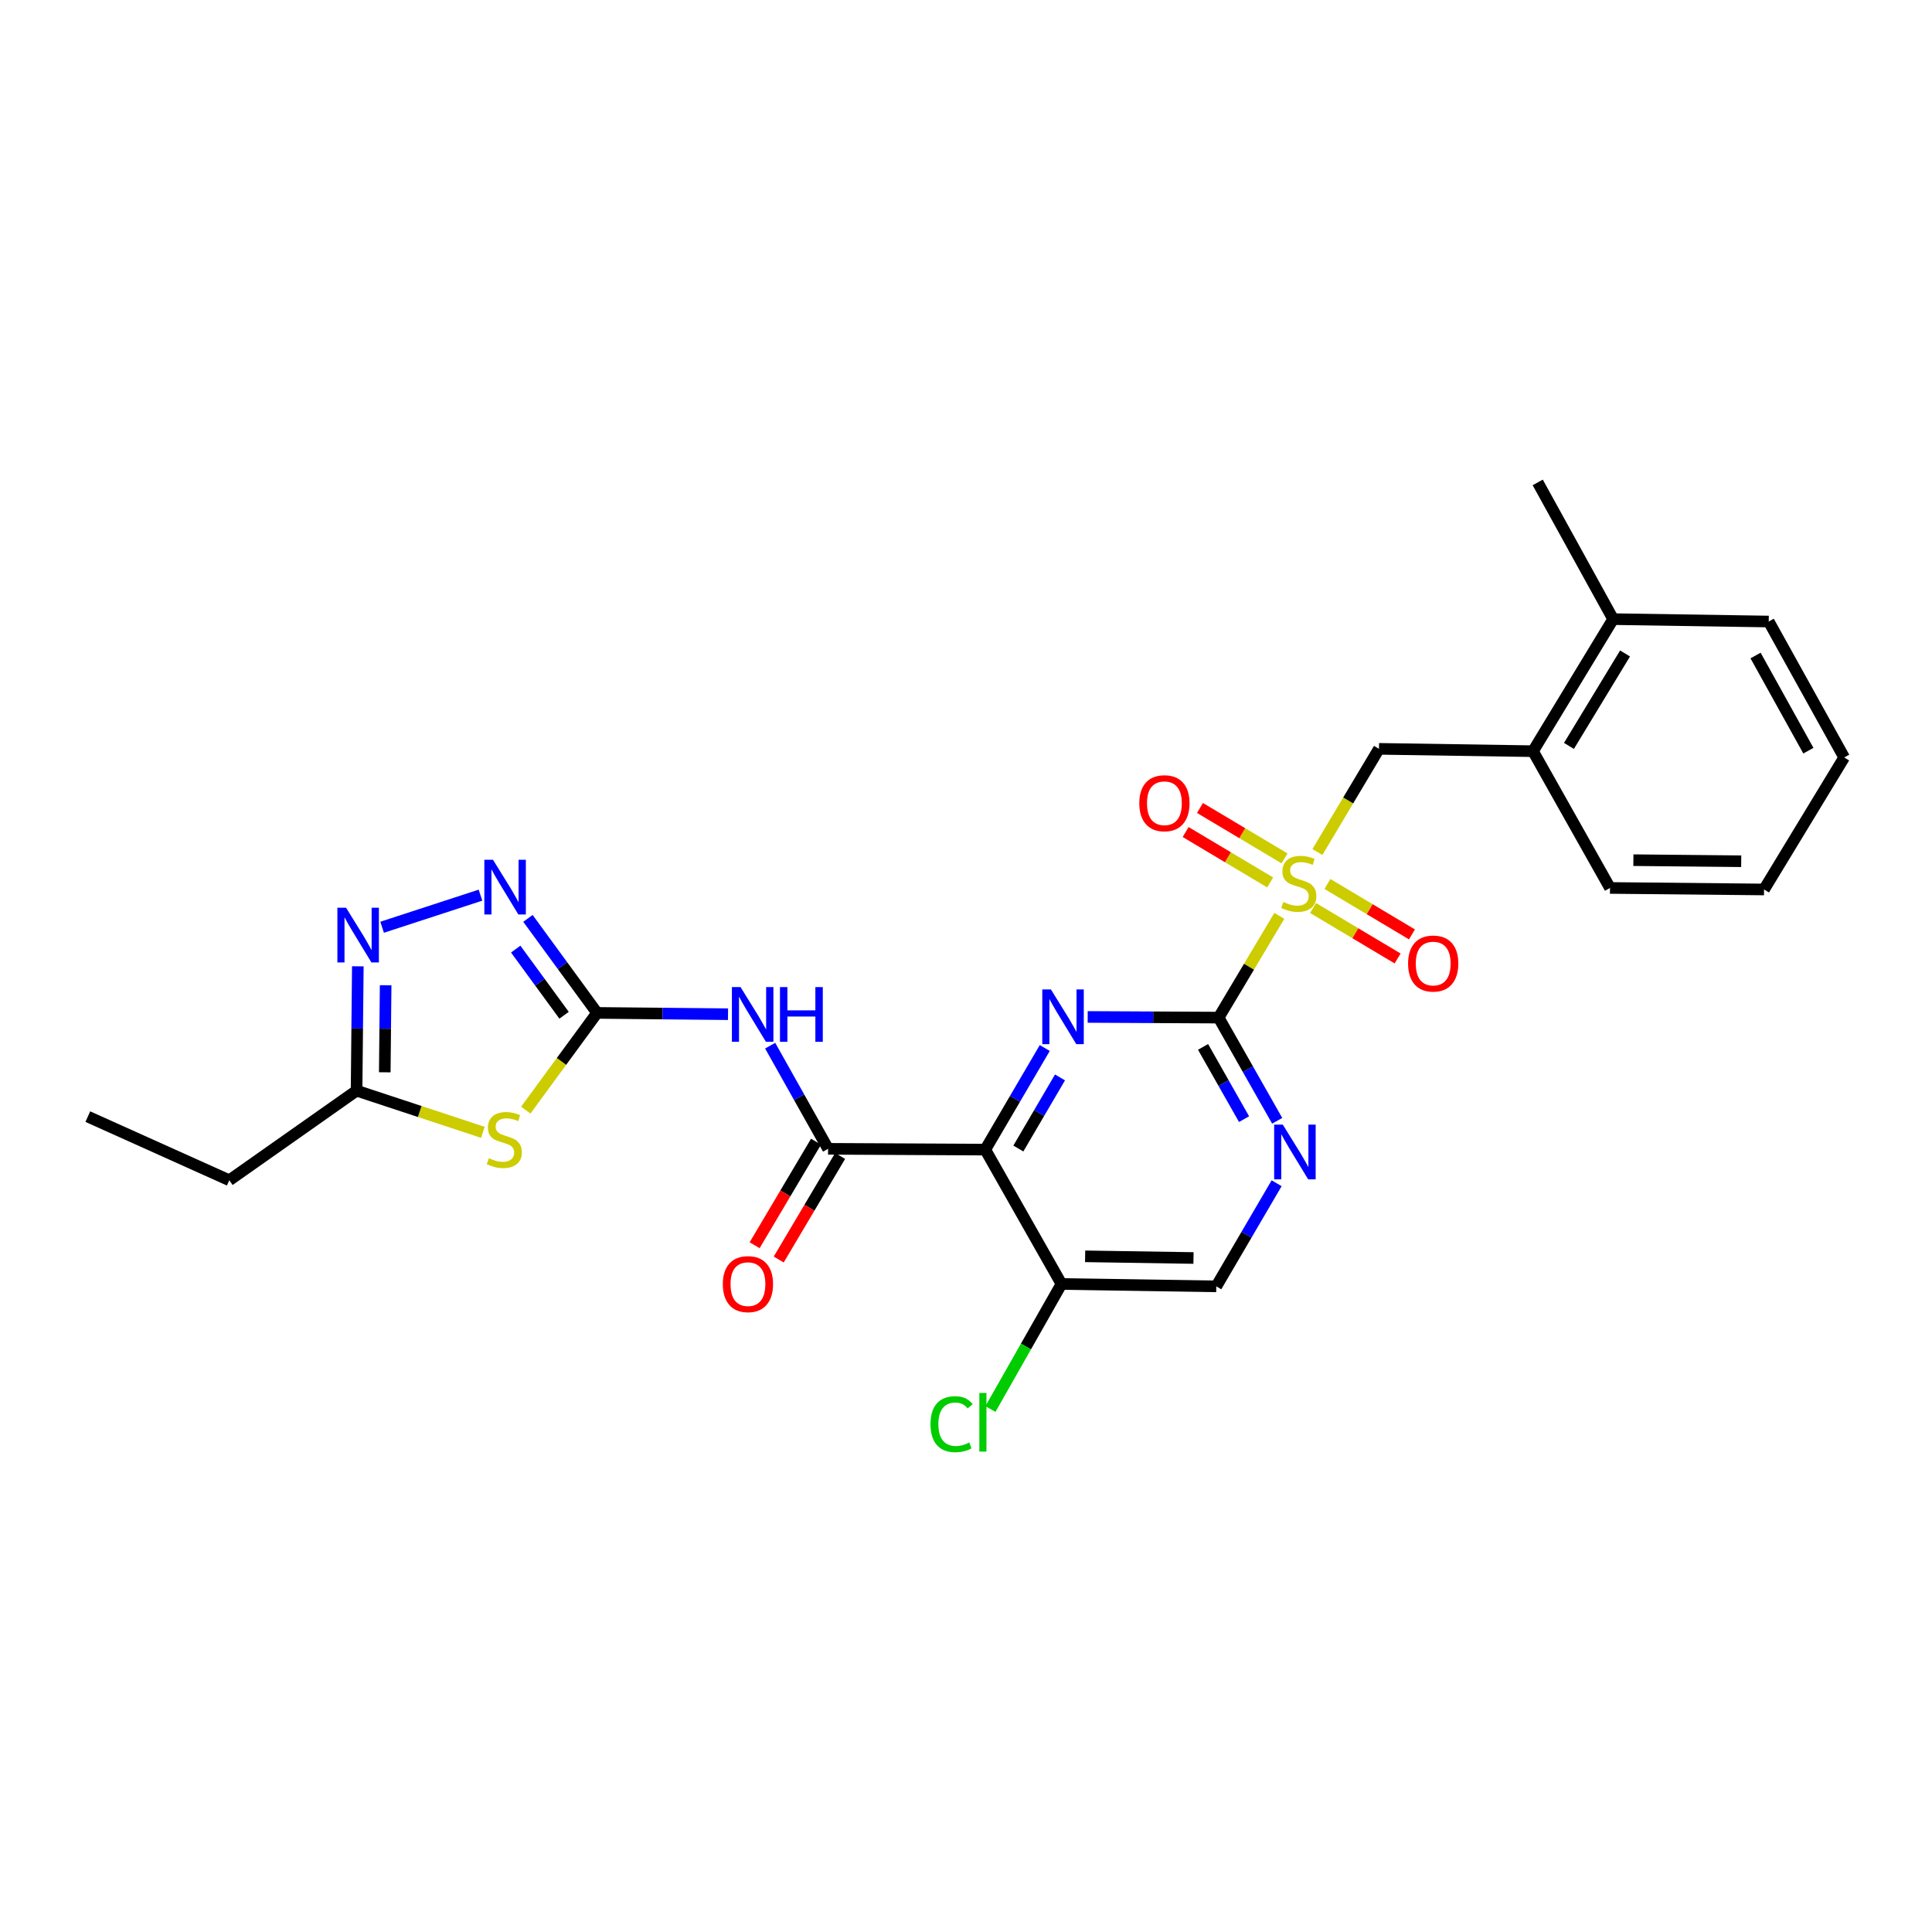 <?xml version='1.0' encoding='iso-8859-1'?>
<svg version='1.1' baseProfile='full'
              xmlns='http://www.w3.org/2000/svg'
                      xmlns:rdkit='http://www.rdkit.org/xml'
                      xmlns:xlink='http://www.w3.org/1999/xlink'
                  xml:space='preserve'
width='1000px' height='1000px' viewBox='0 0 1000 1000'>
<!-- END OF HEADER -->
<rect style='opacity:1.0;fill:#FFFFFF;stroke:none' width='1000' height='1000' x='0' y='0'> </rect>
<path class='bond-0' d='M 662.174,474.05 L 646.468,500.382' style='fill:none;fill-rule:evenodd;stroke:#CCCC00;stroke-width:6px;stroke-linecap:butt;stroke-linejoin:miter;stroke-opacity:1' />
<path class='bond-0' d='M 646.468,500.382 L 630.763,526.714' style='fill:none;fill-rule:evenodd;stroke:#000000;stroke-width:6px;stroke-linecap:butt;stroke-linejoin:miter;stroke-opacity:1' />
<path class='bond-11' d='M 681.889,441 L 697.82,414.3' style='fill:none;fill-rule:evenodd;stroke:#CCCC00;stroke-width:6px;stroke-linecap:butt;stroke-linejoin:miter;stroke-opacity:1' />
<path class='bond-11' d='M 697.82,414.3 L 713.75,387.6' style='fill:none;fill-rule:evenodd;stroke:#000000;stroke-width:6px;stroke-linecap:butt;stroke-linejoin:miter;stroke-opacity:1' />
<path class='bond-13' d='M 664.864,444.298 L 642.987,431.253' style='fill:none;fill-rule:evenodd;stroke:#CCCC00;stroke-width:6px;stroke-linecap:butt;stroke-linejoin:miter;stroke-opacity:1' />
<path class='bond-13' d='M 642.987,431.253 L 621.109,418.208' style='fill:none;fill-rule:evenodd;stroke:#FF0000;stroke-width:6px;stroke-linecap:butt;stroke-linejoin:miter;stroke-opacity:1' />
<path class='bond-13' d='M 657.44,456.749 L 635.562,443.704' style='fill:none;fill-rule:evenodd;stroke:#CCCC00;stroke-width:6px;stroke-linecap:butt;stroke-linejoin:miter;stroke-opacity:1' />
<path class='bond-13' d='M 635.562,443.704 L 613.684,430.659' style='fill:none;fill-rule:evenodd;stroke:#FF0000;stroke-width:6px;stroke-linecap:butt;stroke-linejoin:miter;stroke-opacity:1' />
<path class='bond-14' d='M 679.648,469.995 L 701.525,483.048' style='fill:none;fill-rule:evenodd;stroke:#CCCC00;stroke-width:6px;stroke-linecap:butt;stroke-linejoin:miter;stroke-opacity:1' />
<path class='bond-14' d='M 701.525,483.048 L 723.402,496.1' style='fill:none;fill-rule:evenodd;stroke:#FF0000;stroke-width:6px;stroke-linecap:butt;stroke-linejoin:miter;stroke-opacity:1' />
<path class='bond-14' d='M 687.075,457.546 L 708.953,470.598' style='fill:none;fill-rule:evenodd;stroke:#CCCC00;stroke-width:6px;stroke-linecap:butt;stroke-linejoin:miter;stroke-opacity:1' />
<path class='bond-14' d='M 708.953,470.598 L 730.83,483.65' style='fill:none;fill-rule:evenodd;stroke:#FF0000;stroke-width:6px;stroke-linecap:butt;stroke-linejoin:miter;stroke-opacity:1' />
<path class='bond-2' d='M 630.763,526.714 L 596.87,526.542' style='fill:none;fill-rule:evenodd;stroke:#000000;stroke-width:6px;stroke-linecap:butt;stroke-linejoin:miter;stroke-opacity:1' />
<path class='bond-2' d='M 596.87,526.542 L 562.978,526.369' style='fill:none;fill-rule:evenodd;stroke:#0000FF;stroke-width:6px;stroke-linecap:butt;stroke-linejoin:miter;stroke-opacity:1' />
<path class='bond-9' d='M 630.763,526.714 L 645.917,553.415' style='fill:none;fill-rule:evenodd;stroke:#000000;stroke-width:6px;stroke-linecap:butt;stroke-linejoin:miter;stroke-opacity:1' />
<path class='bond-9' d='M 645.917,553.415 L 661.072,580.116' style='fill:none;fill-rule:evenodd;stroke:#0000FF;stroke-width:6px;stroke-linecap:butt;stroke-linejoin:miter;stroke-opacity:1' />
<path class='bond-9' d='M 622.701,541.88 L 633.309,560.571' style='fill:none;fill-rule:evenodd;stroke:#000000;stroke-width:6px;stroke-linecap:butt;stroke-linejoin:miter;stroke-opacity:1' />
<path class='bond-9' d='M 633.309,560.571 L 643.917,579.262' style='fill:none;fill-rule:evenodd;stroke:#0000FF;stroke-width:6px;stroke-linecap:butt;stroke-linejoin:miter;stroke-opacity:1' />
<path class='bond-1' d='M 509.971,595.036 L 525.368,568.745' style='fill:none;fill-rule:evenodd;stroke:#000000;stroke-width:6px;stroke-linecap:butt;stroke-linejoin:miter;stroke-opacity:1' />
<path class='bond-1' d='M 525.368,568.745 L 540.765,542.455' style='fill:none;fill-rule:evenodd;stroke:#0000FF;stroke-width:6px;stroke-linecap:butt;stroke-linejoin:miter;stroke-opacity:1' />
<path class='bond-1' d='M 527.099,594.475 L 537.877,576.072' style='fill:none;fill-rule:evenodd;stroke:#000000;stroke-width:6px;stroke-linecap:butt;stroke-linejoin:miter;stroke-opacity:1' />
<path class='bond-1' d='M 537.877,576.072 L 548.655,557.668' style='fill:none;fill-rule:evenodd;stroke:#0000FF;stroke-width:6px;stroke-linecap:butt;stroke-linejoin:miter;stroke-opacity:1' />
<path class='bond-4' d='M 509.971,595.036 L 428.61,594.625' style='fill:none;fill-rule:evenodd;stroke:#000000;stroke-width:6px;stroke-linecap:butt;stroke-linejoin:miter;stroke-opacity:1' />
<path class='bond-27' d='M 509.971,595.036 L 549.419,664.581' style='fill:none;fill-rule:evenodd;stroke:#000000;stroke-width:6px;stroke-linecap:butt;stroke-linejoin:miter;stroke-opacity:1' />
<path class='bond-3' d='M 309.034,524.274 L 342.927,524.613' style='fill:none;fill-rule:evenodd;stroke:#000000;stroke-width:6px;stroke-linecap:butt;stroke-linejoin:miter;stroke-opacity:1' />
<path class='bond-3' d='M 342.927,524.613 L 376.82,524.952' style='fill:none;fill-rule:evenodd;stroke:#0000FF;stroke-width:6px;stroke-linecap:butt;stroke-linejoin:miter;stroke-opacity:1' />
<path class='bond-5' d='M 309.034,524.274 L 290.585,549.437' style='fill:none;fill-rule:evenodd;stroke:#000000;stroke-width:6px;stroke-linecap:butt;stroke-linejoin:miter;stroke-opacity:1' />
<path class='bond-5' d='M 290.585,549.437 L 272.135,574.6' style='fill:none;fill-rule:evenodd;stroke:#CCCC00;stroke-width:6px;stroke-linecap:butt;stroke-linejoin:miter;stroke-opacity:1' />
<path class='bond-7' d='M 309.034,524.274 L 291.149,499.812' style='fill:none;fill-rule:evenodd;stroke:#000000;stroke-width:6px;stroke-linecap:butt;stroke-linejoin:miter;stroke-opacity:1' />
<path class='bond-7' d='M 291.149,499.812 L 273.263,475.351' style='fill:none;fill-rule:evenodd;stroke:#0000FF;stroke-width:6px;stroke-linecap:butt;stroke-linejoin:miter;stroke-opacity:1' />
<path class='bond-7' d='M 291.966,525.492 L 279.446,508.369' style='fill:none;fill-rule:evenodd;stroke:#000000;stroke-width:6px;stroke-linecap:butt;stroke-linejoin:miter;stroke-opacity:1' />
<path class='bond-7' d='M 279.446,508.369 L 266.926,491.246' style='fill:none;fill-rule:evenodd;stroke:#0000FF;stroke-width:6px;stroke-linecap:butt;stroke-linejoin:miter;stroke-opacity:1' />
<path class='bond-6' d='M 428.61,594.625 L 413.625,567.929' style='fill:none;fill-rule:evenodd;stroke:#000000;stroke-width:6px;stroke-linecap:butt;stroke-linejoin:miter;stroke-opacity:1' />
<path class='bond-6' d='M 413.625,567.929 L 398.641,541.233' style='fill:none;fill-rule:evenodd;stroke:#0000FF;stroke-width:6px;stroke-linecap:butt;stroke-linejoin:miter;stroke-opacity:1' />
<path class='bond-17' d='M 422.375,590.928 L 406.485,617.729' style='fill:none;fill-rule:evenodd;stroke:#000000;stroke-width:6px;stroke-linecap:butt;stroke-linejoin:miter;stroke-opacity:1' />
<path class='bond-17' d='M 406.485,617.729 L 390.594,644.531' style='fill:none;fill-rule:evenodd;stroke:#FF0000;stroke-width:6px;stroke-linecap:butt;stroke-linejoin:miter;stroke-opacity:1' />
<path class='bond-17' d='M 434.845,598.322 L 418.954,625.123' style='fill:none;fill-rule:evenodd;stroke:#000000;stroke-width:6px;stroke-linecap:butt;stroke-linejoin:miter;stroke-opacity:1' />
<path class='bond-17' d='M 418.954,625.123 L 403.064,651.924' style='fill:none;fill-rule:evenodd;stroke:#FF0000;stroke-width:6px;stroke-linecap:butt;stroke-linejoin:miter;stroke-opacity:1' />
<path class='bond-10' d='M 249.932,586.093 L 217.247,575.31' style='fill:none;fill-rule:evenodd;stroke:#CCCC00;stroke-width:6px;stroke-linecap:butt;stroke-linejoin:miter;stroke-opacity:1' />
<path class='bond-10' d='M 217.247,575.31 L 184.561,564.527' style='fill:none;fill-rule:evenodd;stroke:#000000;stroke-width:6px;stroke-linecap:butt;stroke-linejoin:miter;stroke-opacity:1' />
<path class='bond-8' d='M 248.696,463.331 L 197.78,479.941' style='fill:none;fill-rule:evenodd;stroke:#0000FF;stroke-width:6px;stroke-linecap:butt;stroke-linejoin:miter;stroke-opacity:1' />
<path class='bond-29' d='M 185.211,500.162 L 184.886,532.345' style='fill:none;fill-rule:evenodd;stroke:#0000FF;stroke-width:6px;stroke-linecap:butt;stroke-linejoin:miter;stroke-opacity:1' />
<path class='bond-29' d='M 184.886,532.345 L 184.561,564.527' style='fill:none;fill-rule:evenodd;stroke:#000000;stroke-width:6px;stroke-linecap:butt;stroke-linejoin:miter;stroke-opacity:1' />
<path class='bond-29' d='M 199.61,509.963 L 199.383,532.491' style='fill:none;fill-rule:evenodd;stroke:#0000FF;stroke-width:6px;stroke-linecap:butt;stroke-linejoin:miter;stroke-opacity:1' />
<path class='bond-29' d='M 199.383,532.491 L 199.155,555.019' style='fill:none;fill-rule:evenodd;stroke:#000000;stroke-width:6px;stroke-linecap:butt;stroke-linejoin:miter;stroke-opacity:1' />
<path class='bond-16' d='M 660.778,612.45 L 645.163,639.136' style='fill:none;fill-rule:evenodd;stroke:#0000FF;stroke-width:6px;stroke-linecap:butt;stroke-linejoin:miter;stroke-opacity:1' />
<path class='bond-16' d='M 645.163,639.136 L 629.547,665.821' style='fill:none;fill-rule:evenodd;stroke:#000000;stroke-width:6px;stroke-linecap:butt;stroke-linejoin:miter;stroke-opacity:1' />
<path class='bond-20' d='M 184.561,564.527 L 118.681,610.902' style='fill:none;fill-rule:evenodd;stroke:#000000;stroke-width:6px;stroke-linecap:butt;stroke-linejoin:miter;stroke-opacity:1' />
<path class='bond-15' d='M 713.75,387.6 L 793.476,388.816' style='fill:none;fill-rule:evenodd;stroke:#000000;stroke-width:6px;stroke-linecap:butt;stroke-linejoin:miter;stroke-opacity:1' />
<path class='bond-12' d='M 549.419,664.581 L 629.547,665.821' style='fill:none;fill-rule:evenodd;stroke:#000000;stroke-width:6px;stroke-linecap:butt;stroke-linejoin:miter;stroke-opacity:1' />
<path class='bond-12' d='M 561.662,650.272 L 617.752,651.14' style='fill:none;fill-rule:evenodd;stroke:#000000;stroke-width:6px;stroke-linecap:butt;stroke-linejoin:miter;stroke-opacity:1' />
<path class='bond-19' d='M 549.419,664.581 L 531.032,696.945' style='fill:none;fill-rule:evenodd;stroke:#000000;stroke-width:6px;stroke-linecap:butt;stroke-linejoin:miter;stroke-opacity:1' />
<path class='bond-19' d='M 531.032,696.945 L 512.645,729.31' style='fill:none;fill-rule:evenodd;stroke:#00CC00;stroke-width:6px;stroke-linecap:butt;stroke-linejoin:miter;stroke-opacity:1' />
<path class='bond-18' d='M 793.476,388.816 L 834.953,320.462' style='fill:none;fill-rule:evenodd;stroke:#000000;stroke-width:6px;stroke-linecap:butt;stroke-linejoin:miter;stroke-opacity:1' />
<path class='bond-18' d='M 812.091,386.083 L 841.125,338.236' style='fill:none;fill-rule:evenodd;stroke:#000000;stroke-width:6px;stroke-linecap:butt;stroke-linejoin:miter;stroke-opacity:1' />
<path class='bond-21' d='M 793.476,388.816 L 833.334,459.601' style='fill:none;fill-rule:evenodd;stroke:#000000;stroke-width:6px;stroke-linecap:butt;stroke-linejoin:miter;stroke-opacity:1' />
<path class='bond-22' d='M 834.953,320.462 L 795.924,249.701' style='fill:none;fill-rule:evenodd;stroke:#000000;stroke-width:6px;stroke-linecap:butt;stroke-linejoin:miter;stroke-opacity:1' />
<path class='bond-23' d='M 834.953,320.462 L 915.492,321.703' style='fill:none;fill-rule:evenodd;stroke:#000000;stroke-width:6px;stroke-linecap:butt;stroke-linejoin:miter;stroke-opacity:1' />
<path class='bond-24' d='M 118.681,610.902 L 45.455,577.961' style='fill:none;fill-rule:evenodd;stroke:#000000;stroke-width:6px;stroke-linecap:butt;stroke-linejoin:miter;stroke-opacity:1' />
<path class='bond-25' d='M 833.334,459.601 L 913.068,460.391' style='fill:none;fill-rule:evenodd;stroke:#000000;stroke-width:6px;stroke-linecap:butt;stroke-linejoin:miter;stroke-opacity:1' />
<path class='bond-25' d='M 845.438,445.223 L 901.251,445.776' style='fill:none;fill-rule:evenodd;stroke:#000000;stroke-width:6px;stroke-linecap:butt;stroke-linejoin:miter;stroke-opacity:1' />
<path class='bond-28' d='M 915.492,321.703 L 954.545,392.069' style='fill:none;fill-rule:evenodd;stroke:#000000;stroke-width:6px;stroke-linecap:butt;stroke-linejoin:miter;stroke-opacity:1' />
<path class='bond-28' d='M 908.674,339.293 L 936.012,388.549' style='fill:none;fill-rule:evenodd;stroke:#000000;stroke-width:6px;stroke-linecap:butt;stroke-linejoin:miter;stroke-opacity:1' />
<path class='bond-26' d='M 913.068,460.391 L 954.545,392.069' style='fill:none;fill-rule:evenodd;stroke:#000000;stroke-width:6px;stroke-linecap:butt;stroke-linejoin:miter;stroke-opacity:1' />
<path  class='atom-0' d='M 664.257 466.865
Q 664.577 466.985, 665.897 467.545
Q 667.217 468.105, 668.657 468.465
Q 670.137 468.785, 671.577 468.785
Q 674.257 468.785, 675.817 467.505
Q 677.377 466.185, 677.377 463.905
Q 677.377 462.345, 676.577 461.385
Q 675.817 460.425, 674.617 459.905
Q 673.417 459.385, 671.417 458.785
Q 668.897 458.025, 667.377 457.305
Q 665.897 456.585, 664.817 455.065
Q 663.777 453.545, 663.777 450.985
Q 663.777 447.425, 666.177 445.225
Q 668.617 443.025, 673.417 443.025
Q 676.697 443.025, 680.417 444.585
L 679.497 447.665
Q 676.097 446.265, 673.537 446.265
Q 670.777 446.265, 669.257 447.425
Q 667.737 448.545, 667.777 450.505
Q 667.777 452.025, 668.537 452.945
Q 669.337 453.865, 670.457 454.385
Q 671.617 454.905, 673.537 455.505
Q 676.097 456.305, 677.617 457.105
Q 679.137 457.905, 680.217 459.545
Q 681.337 461.145, 681.337 463.905
Q 681.337 467.825, 678.697 469.945
Q 676.097 472.025, 671.737 472.025
Q 669.217 472.025, 667.297 471.465
Q 665.417 470.945, 663.177 470.025
L 664.257 466.865
' fill='#CCCC00'/>
<path  class='atom-3' d='M 543.964 512.144
L 553.244 527.144
Q 554.164 528.624, 555.644 531.304
Q 557.124 533.984, 557.204 534.144
L 557.204 512.144
L 560.964 512.144
L 560.964 540.464
L 557.084 540.464
L 547.124 524.064
Q 545.964 522.144, 544.724 519.944
Q 543.524 517.744, 543.164 517.064
L 543.164 540.464
L 539.484 540.464
L 539.484 512.144
L 543.964 512.144
' fill='#0000FF'/>
<path  class='atom-6' d='M 253.025 599.472
Q 253.345 599.592, 254.665 600.152
Q 255.985 600.712, 257.425 601.072
Q 258.905 601.392, 260.345 601.392
Q 263.025 601.392, 264.585 600.112
Q 266.145 598.792, 266.145 596.512
Q 266.145 594.952, 265.345 593.992
Q 264.585 593.032, 263.385 592.512
Q 262.185 591.992, 260.185 591.392
Q 257.665 590.632, 256.145 589.912
Q 254.665 589.192, 253.585 587.672
Q 252.545 586.152, 252.545 583.592
Q 252.545 580.032, 254.945 577.832
Q 257.385 575.632, 262.185 575.632
Q 265.465 575.632, 269.185 577.192
L 268.265 580.272
Q 264.865 578.872, 262.305 578.872
Q 259.545 578.872, 258.025 580.032
Q 256.505 581.152, 256.545 583.112
Q 256.545 584.632, 257.305 585.552
Q 258.105 586.472, 259.225 586.992
Q 260.385 587.512, 262.305 588.112
Q 264.865 588.912, 266.385 589.712
Q 267.905 590.512, 268.985 592.152
Q 270.105 593.752, 270.105 596.512
Q 270.105 600.432, 267.465 602.552
Q 264.865 604.632, 260.505 604.632
Q 257.985 604.632, 256.065 604.072
Q 254.185 603.552, 251.945 602.632
L 253.025 599.472
' fill='#CCCC00'/>
<path  class='atom-7' d='M 383.313 510.919
L 392.593 525.919
Q 393.513 527.399, 394.993 530.079
Q 396.473 532.759, 396.553 532.919
L 396.553 510.919
L 400.313 510.919
L 400.313 539.239
L 396.433 539.239
L 386.473 522.839
Q 385.313 520.919, 384.073 518.719
Q 382.873 516.519, 382.513 515.839
L 382.513 539.239
L 378.833 539.239
L 378.833 510.919
L 383.313 510.919
' fill='#0000FF'/>
<path  class='atom-7' d='M 403.713 510.919
L 407.553 510.919
L 407.553 522.959
L 422.033 522.959
L 422.033 510.919
L 425.873 510.919
L 425.873 539.239
L 422.033 539.239
L 422.033 526.159
L 407.553 526.159
L 407.553 539.239
L 403.713 539.239
L 403.713 510.919
' fill='#0000FF'/>
<path  class='atom-8' d='M 255.176 445.014
L 264.456 460.014
Q 265.376 461.494, 266.856 464.174
Q 268.336 466.854, 268.416 467.014
L 268.416 445.014
L 272.176 445.014
L 272.176 473.334
L 268.296 473.334
L 258.336 456.934
Q 257.176 455.014, 255.936 452.814
Q 254.736 450.614, 254.376 449.934
L 254.376 473.334
L 250.696 473.334
L 250.696 445.014
L 255.176 445.014
' fill='#0000FF'/>
<path  class='atom-9' d='M 179.115 469.828
L 188.395 484.828
Q 189.315 486.308, 190.795 488.988
Q 192.275 491.668, 192.355 491.828
L 192.355 469.828
L 196.115 469.828
L 196.115 498.148
L 192.235 498.148
L 182.275 481.748
Q 181.115 479.828, 179.875 477.628
Q 178.675 475.428, 178.315 474.748
L 178.315 498.148
L 174.635 498.148
L 174.635 469.828
L 179.115 469.828
' fill='#0000FF'/>
<path  class='atom-10' d='M 663.983 582.116
L 673.263 597.116
Q 674.183 598.596, 675.663 601.276
Q 677.143 603.956, 677.223 604.116
L 677.223 582.116
L 680.983 582.116
L 680.983 610.436
L 677.103 610.436
L 667.143 594.036
Q 665.983 592.116, 664.743 589.916
Q 663.543 587.716, 663.183 587.036
L 663.183 610.436
L 659.503 610.436
L 659.503 582.116
L 663.983 582.116
' fill='#0000FF'/>
<path  class='atom-14' d='M 589.695 415.747
Q 589.695 408.947, 593.055 405.147
Q 596.415 401.347, 602.695 401.347
Q 608.975 401.347, 612.335 405.147
Q 615.695 408.947, 615.695 415.747
Q 615.695 422.627, 612.295 426.547
Q 608.895 430.427, 602.695 430.427
Q 596.455 430.427, 593.055 426.547
Q 589.695 422.667, 589.695 415.747
M 602.695 427.227
Q 607.015 427.227, 609.335 424.347
Q 611.695 421.427, 611.695 415.747
Q 611.695 410.187, 609.335 407.387
Q 607.015 404.547, 602.695 404.547
Q 598.375 404.547, 596.015 407.347
Q 593.695 410.147, 593.695 415.747
Q 593.695 421.467, 596.015 424.347
Q 598.375 427.227, 602.695 427.227
' fill='#FF0000'/>
<path  class='atom-15' d='M 728.818 498.727
Q 728.818 491.927, 732.178 488.127
Q 735.538 484.327, 741.818 484.327
Q 748.098 484.327, 751.458 488.127
Q 754.818 491.927, 754.818 498.727
Q 754.818 505.607, 751.418 509.527
Q 748.018 513.407, 741.818 513.407
Q 735.578 513.407, 732.178 509.527
Q 728.818 505.647, 728.818 498.727
M 741.818 510.207
Q 746.138 510.207, 748.458 507.327
Q 750.818 504.407, 750.818 498.727
Q 750.818 493.167, 748.458 490.367
Q 746.138 487.527, 741.818 487.527
Q 737.498 487.527, 735.138 490.327
Q 732.818 493.127, 732.818 498.727
Q 732.818 504.447, 735.138 507.327
Q 737.498 510.207, 741.818 510.207
' fill='#FF0000'/>
<path  class='atom-18' d='M 374.133 664.661
Q 374.133 657.861, 377.493 654.061
Q 380.853 650.261, 387.133 650.261
Q 393.413 650.261, 396.773 654.061
Q 400.133 657.861, 400.133 664.661
Q 400.133 671.541, 396.733 675.461
Q 393.333 679.341, 387.133 679.341
Q 380.893 679.341, 377.493 675.461
Q 374.133 671.581, 374.133 664.661
M 387.133 676.141
Q 391.453 676.141, 393.773 673.261
Q 396.133 670.341, 396.133 664.661
Q 396.133 659.101, 393.773 656.301
Q 391.453 653.461, 387.133 653.461
Q 382.813 653.461, 380.453 656.261
Q 378.133 659.061, 378.133 664.661
Q 378.133 670.381, 380.453 673.261
Q 382.813 676.141, 387.133 676.141
' fill='#FF0000'/>
<path  class='atom-20' d='M 481.627 737.152
Q 481.627 730.112, 484.907 726.432
Q 488.227 722.712, 494.507 722.712
Q 500.347 722.712, 503.467 726.832
L 500.827 728.992
Q 498.547 725.992, 494.507 725.992
Q 490.227 725.992, 487.947 728.872
Q 485.707 731.712, 485.707 737.152
Q 485.707 742.752, 488.027 745.632
Q 490.387 748.512, 494.947 748.512
Q 498.067 748.512, 501.707 746.632
L 502.827 749.632
Q 501.347 750.592, 499.107 751.152
Q 496.867 751.712, 494.387 751.712
Q 488.227 751.712, 484.907 747.952
Q 481.627 744.192, 481.627 737.152
' fill='#00CC00'/>
<path  class='atom-20' d='M 506.907 720.992
L 510.587 720.992
L 510.587 751.352
L 506.907 751.352
L 506.907 720.992
' fill='#00CC00'/>
</svg>
